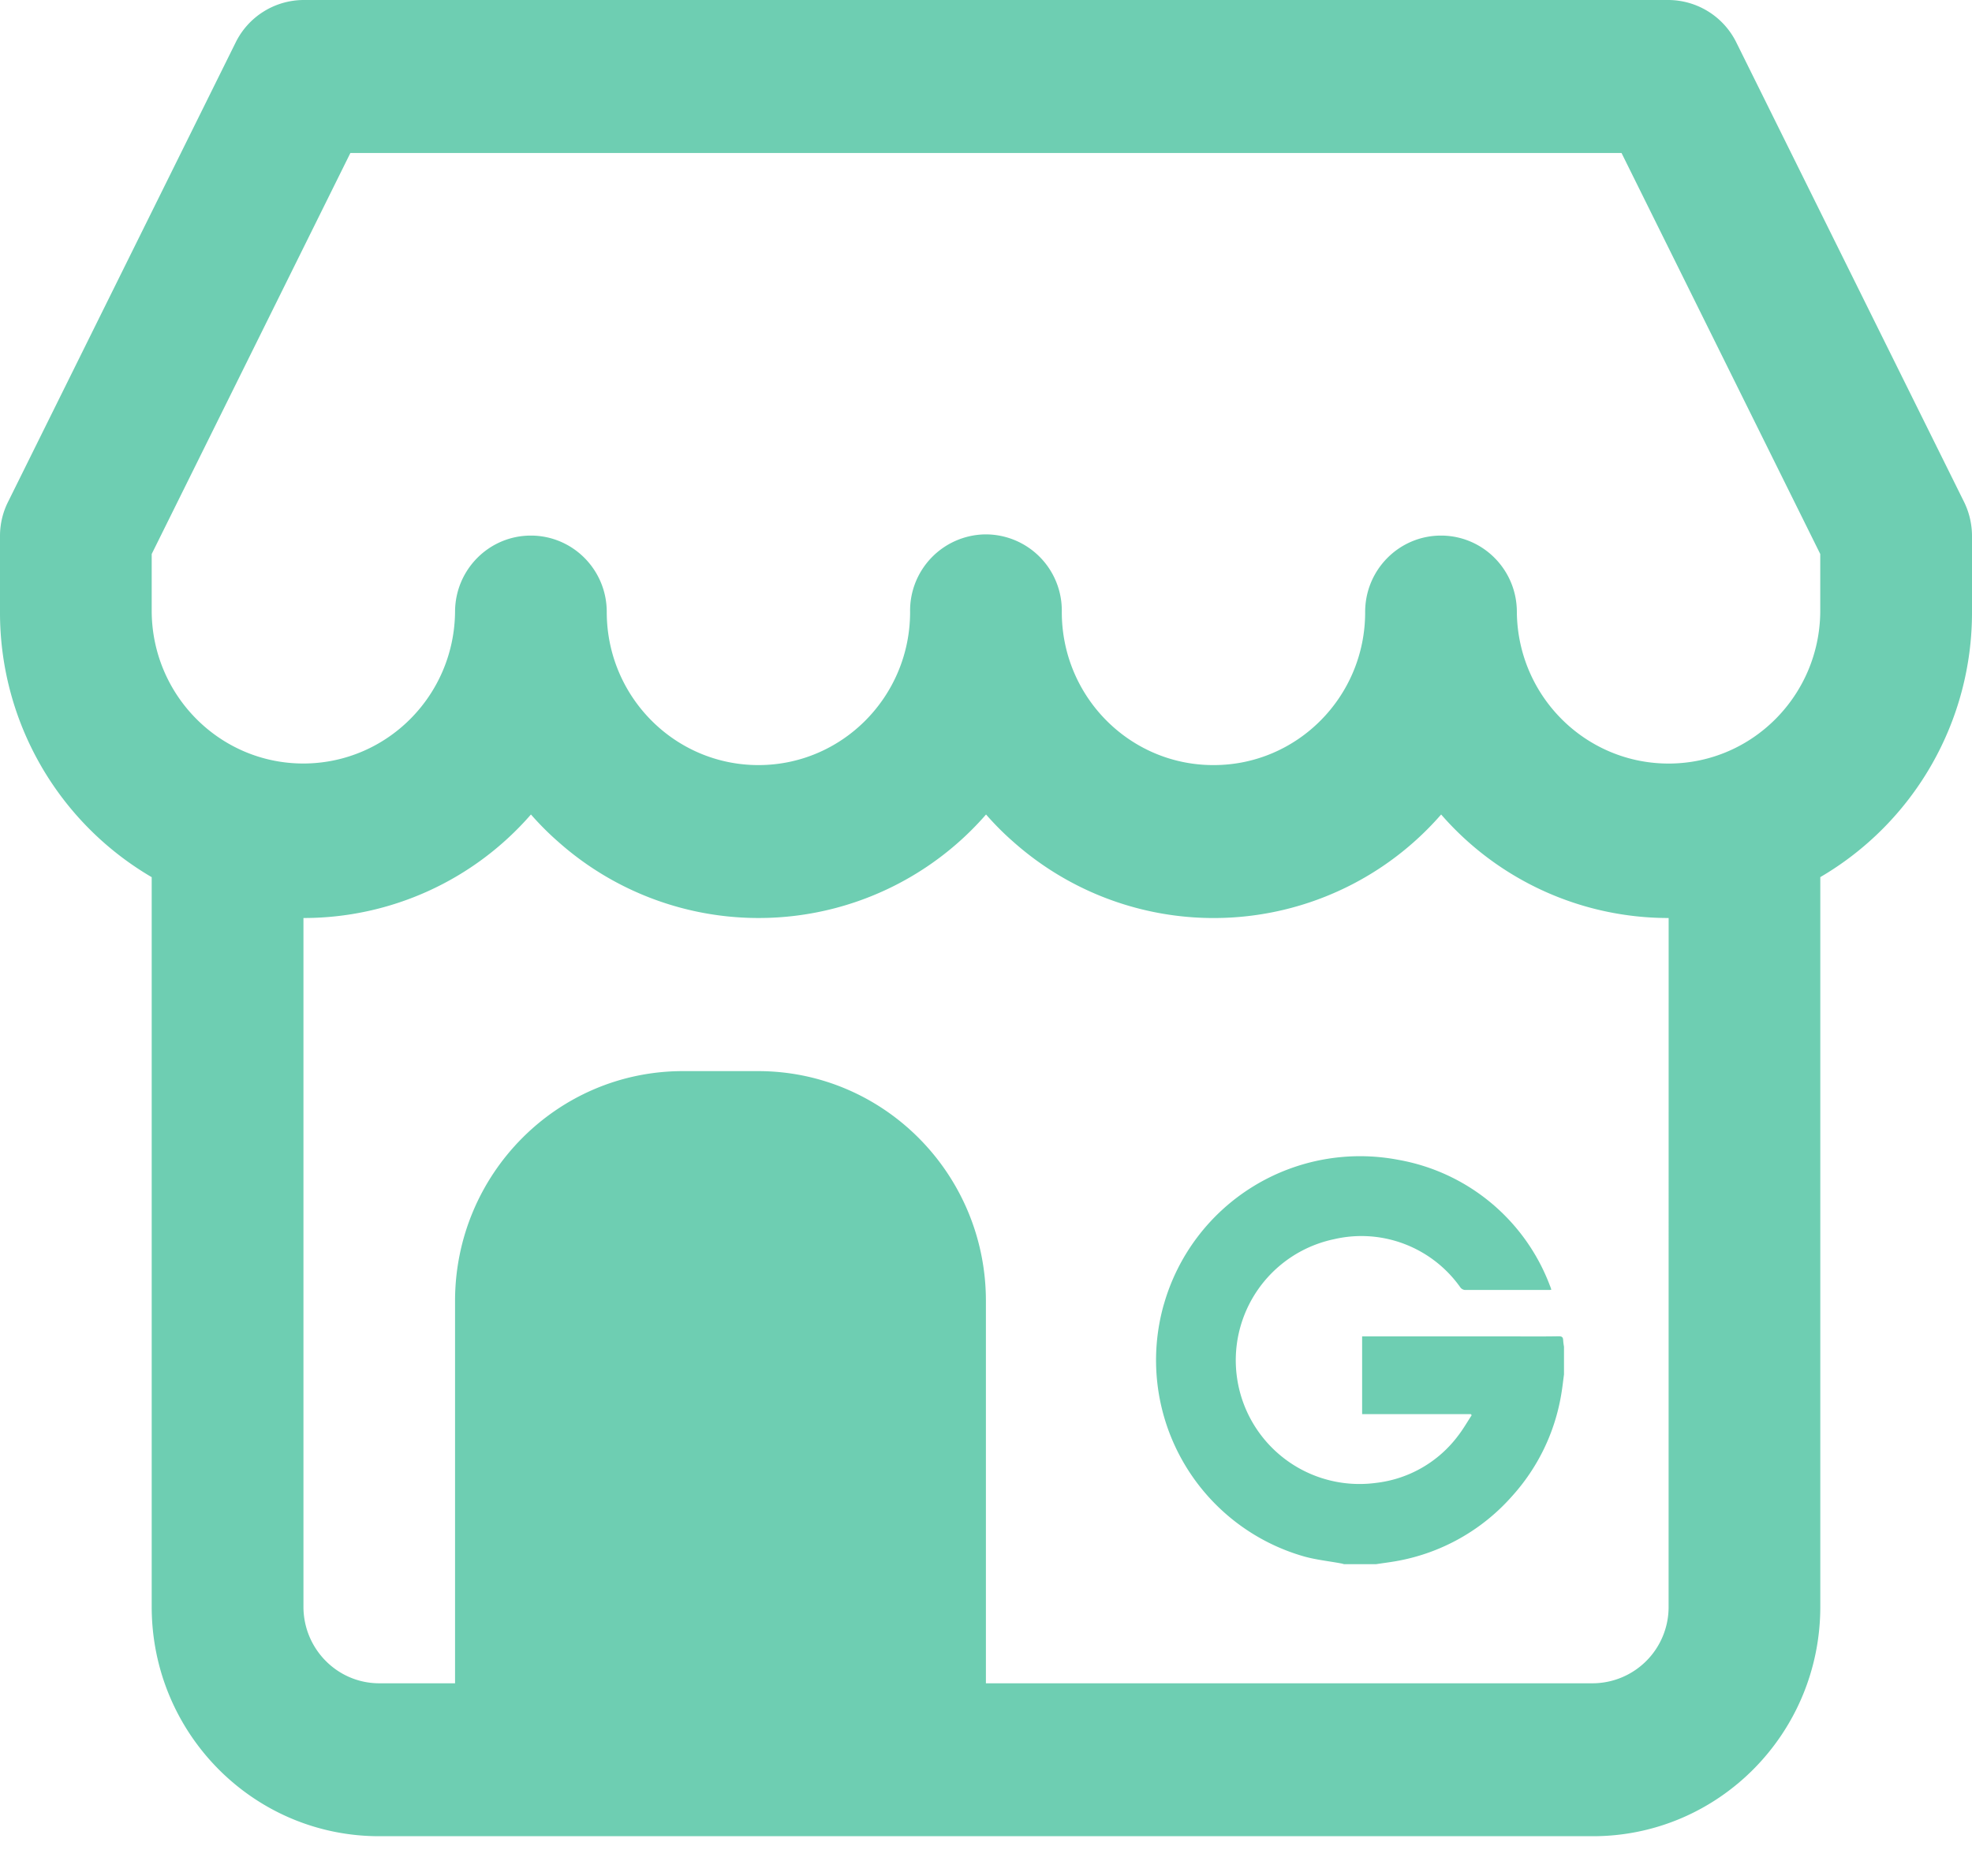 <svg xmlns="http://www.w3.org/2000/svg" width="41" height="39" fill="none" viewBox="0 0 41 39"><path fill="#6ECEB2" d="M37.845 12.725c-.018 1.73-1.405 3.13-3.12 3.148-1.743.018-3.17-1.39-3.188-3.148v-.003c0-.878-.706-1.588-1.577-1.588-.87 0-1.577.71-1.577 1.588v.007c0 1.755-1.414 3.18-3.156 3.176-1.741 0-3.152-1.425-3.151-3.183v-.046a1.583 1.583 0 0 0-1.6-1.567 1.585 1.585 0 0 0-1.554 1.613c0 1.758-1.412 3.183-3.153 3.183-1.742 0-3.154-1.425-3.154-3.183 0-.878-.707-1.588-1.578-1.588-.87 0-1.576.71-1.576 1.588-.018 1.733-1.404 3.13-3.12 3.15-1.742.019-3.17-1.392-3.187-3.15v-1.205L7.285 3.18h26.428l4.132 8.337zm-3.153 20.676v.004a1.584 1.584 0 0 1-1.578 1.588H20.498v-7.954c-.003-2.633-2.12-4.768-4.73-4.772h-1.577c-2.61.004-4.726 2.14-4.73 4.772v7.954H7.885c-.87 0-1.576-.714-1.576-1.592V19.084a6.262 6.262 0 0 0 4.73-2.152c.175.199.361.387.559.56a6.27 6.27 0 0 0 8.903-.56c.174.199.36.387.558.56a6.27 6.27 0 0 0 8.904-.56 6.261 6.261 0 0 0 4.73 2.152zm6.134-22.985L36.096.874A1.583 1.583 0 0 0 34.692 0H6.307a1.582 1.582 0 0 0-1.403.874L.174 10.42a1.58 1.58 0 0 0-.174.714v1.591a6.369 6.369 0 0 0 3.154 5.51v15.166c0 2.636 2.117 4.771 4.73 4.771h25.232c2.612 0 4.73-2.135 4.73-4.77V18.234A6.369 6.369 0 0 0 41 12.725v-1.591a1.615 1.615 0 0 0-.174-.718"/><path fill="#6ECEB2" d="M24.198 27.114a4.243 4.243 0 0 0 2.914 5.242c.25.07.511.097.77.145.02.003.04.01.062.016h.665c.141-.022.283-.039.423-.064a4.174 4.174 0 0 0 2.4-1.344c.543-.598.9-1.337 1.03-2.135.023-.133.037-.268.055-.4v-.579a1.224 1.224 0 0 1-.017-.132c-.002-.058-.02-.084-.088-.084-.312.006-.624.003-.936.003H28.32v1.615h2.26l.018.023c-.093.142-.177.29-.28.423a2.488 2.488 0 0 1-1.717.985 2.572 2.572 0 0 1-.86-5.068c.995-.23 2.03.168 2.62 1.001.021.03.054.049.09.055h1.771c.01 0 .021-.003.032-.006-.01-.03-.017-.055-.03-.084a4.136 4.136 0 0 0-3.157-2.616 4.24 4.24 0 0 0-4.868 3.003"/></svg>